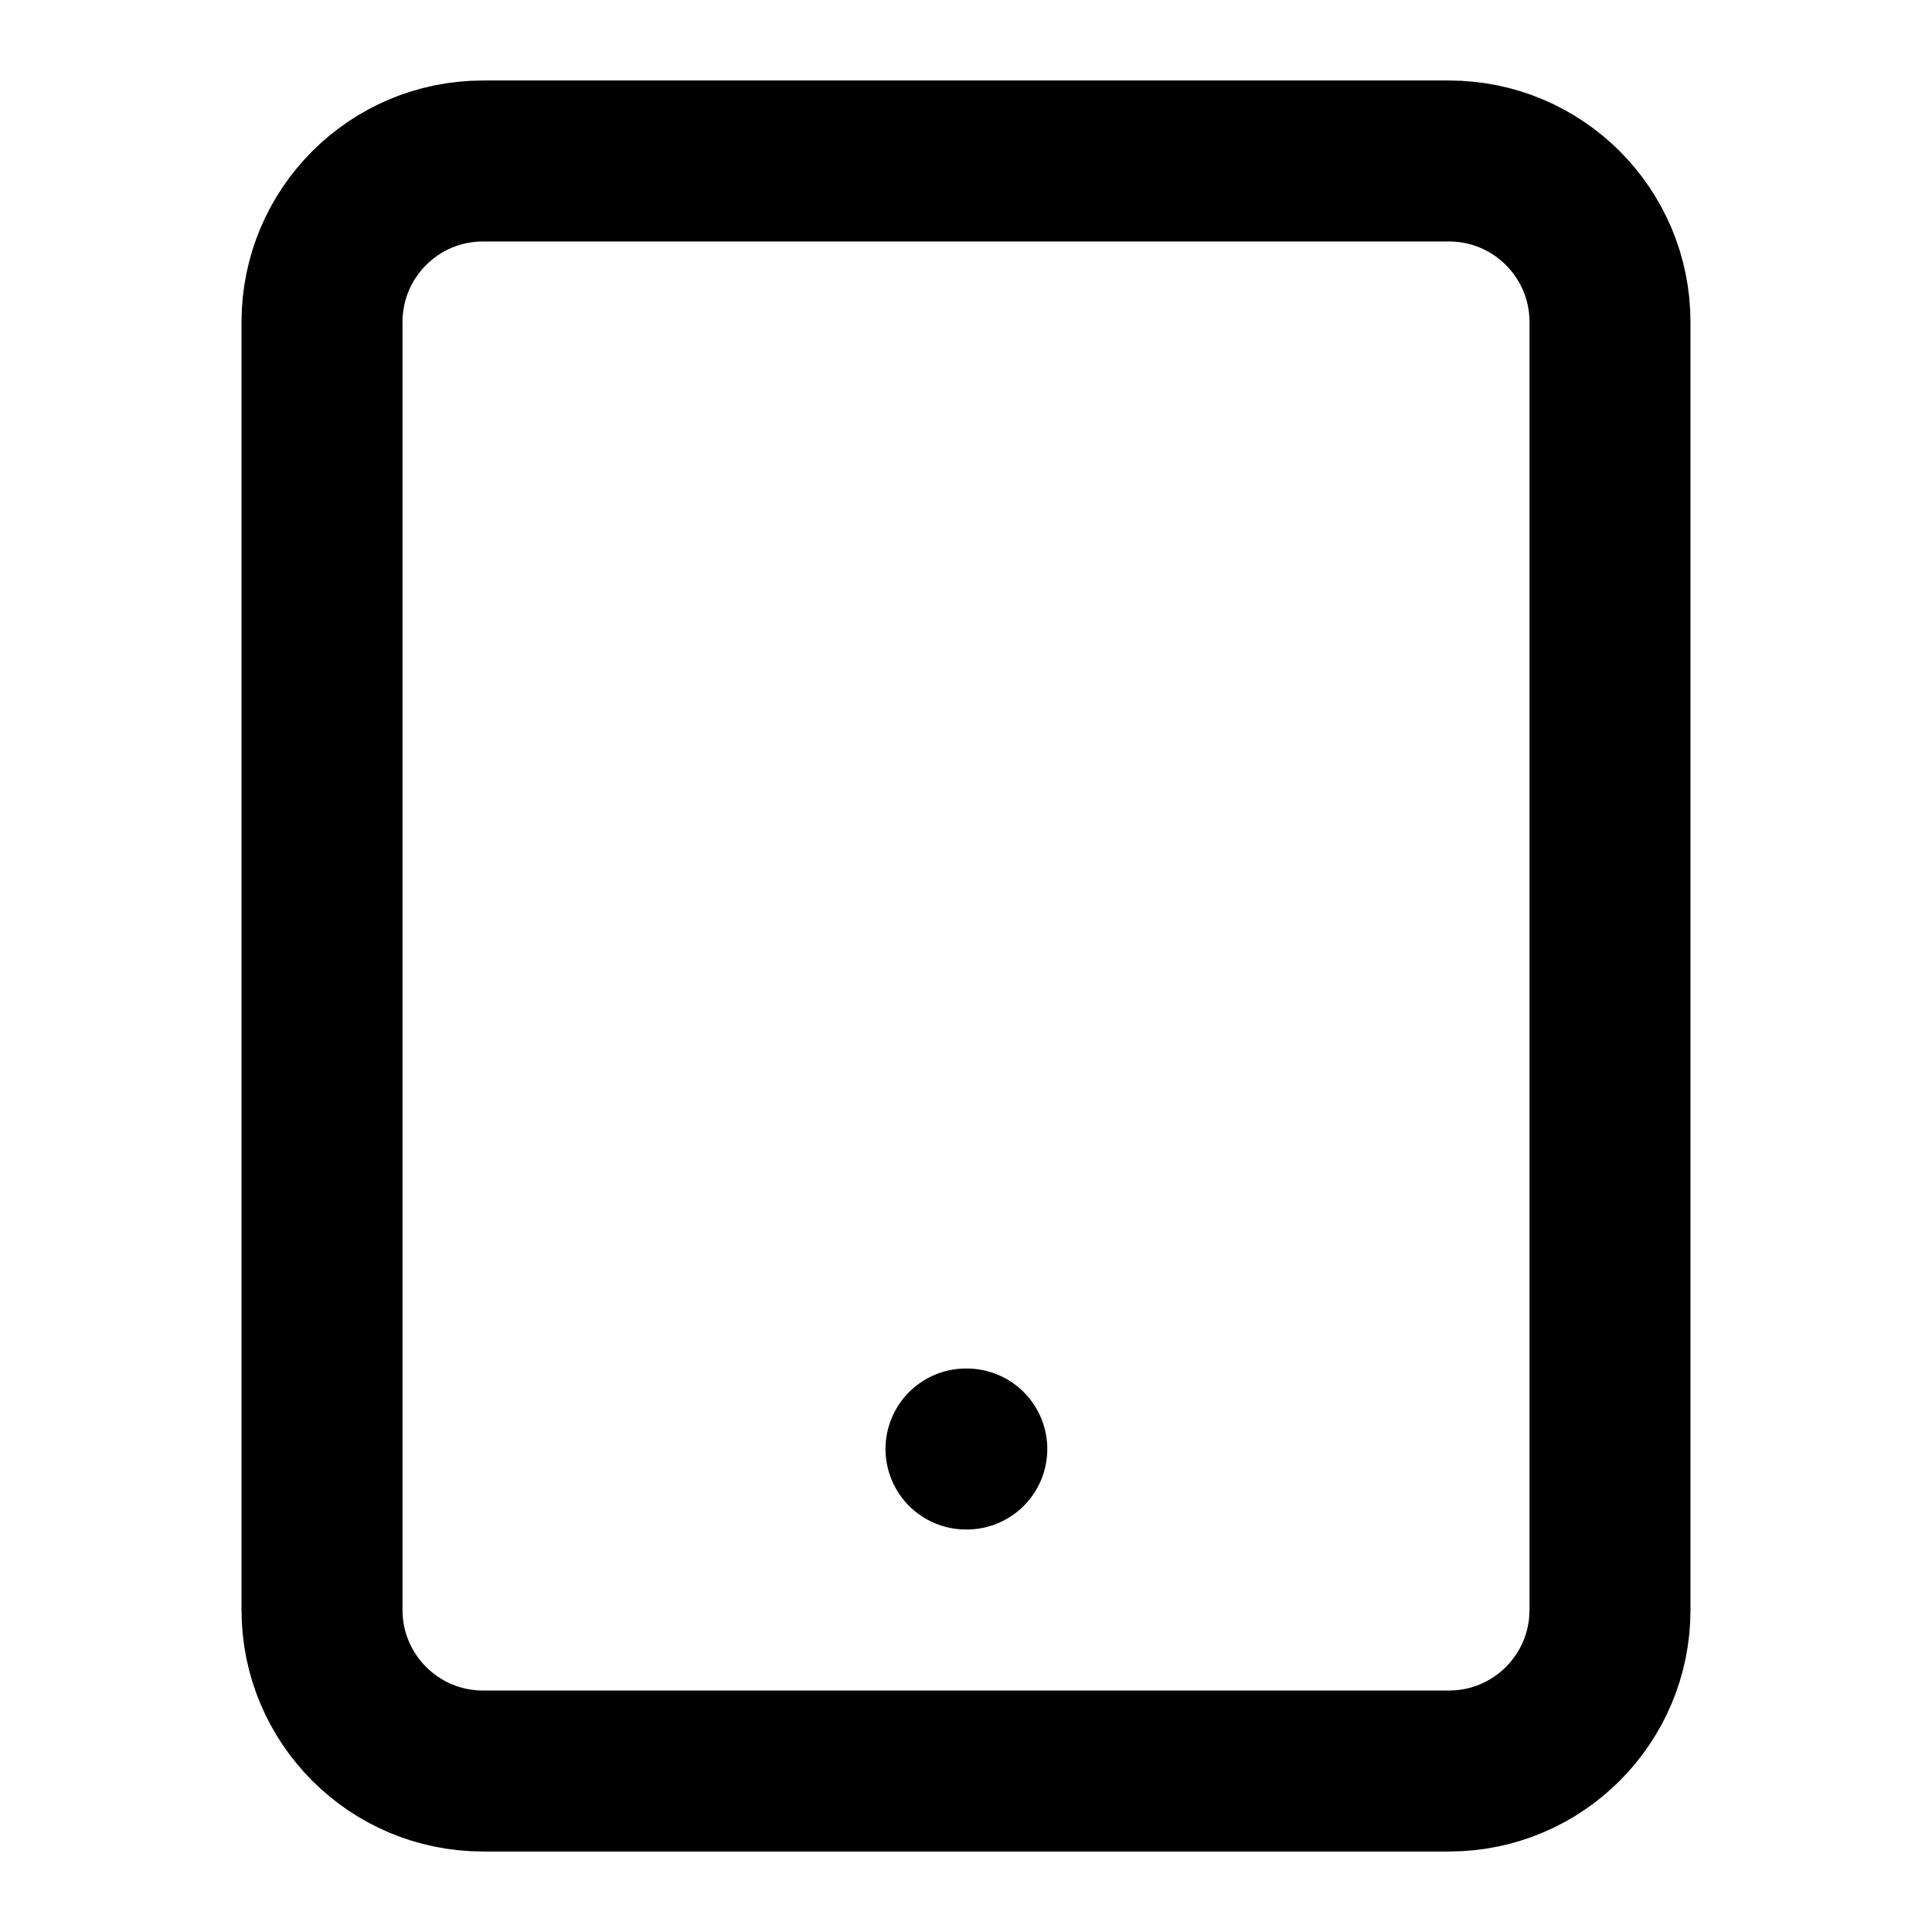 <?xml version="1.0" encoding="UTF-8"?> <svg xmlns="http://www.w3.org/2000/svg" width="46" height="46" viewBox="0 0 46 46" fill="none"> <path d="M34.5 3.833H11.5C9.383 3.833 7.667 5.549 7.667 7.667V38.333C7.667 40.45 9.383 42.167 11.5 42.167H34.5C36.617 42.167 38.333 40.45 38.333 38.333V7.667C38.333 5.549 36.617 3.833 34.5 3.833Z" stroke="black" stroke-width="3.833" stroke-linecap="round" stroke-linejoin="round"></path> <path d="M23 34.5H23.019" stroke="black" stroke-width="3.833" stroke-linecap="round" stroke-linejoin="round"></path> </svg> 